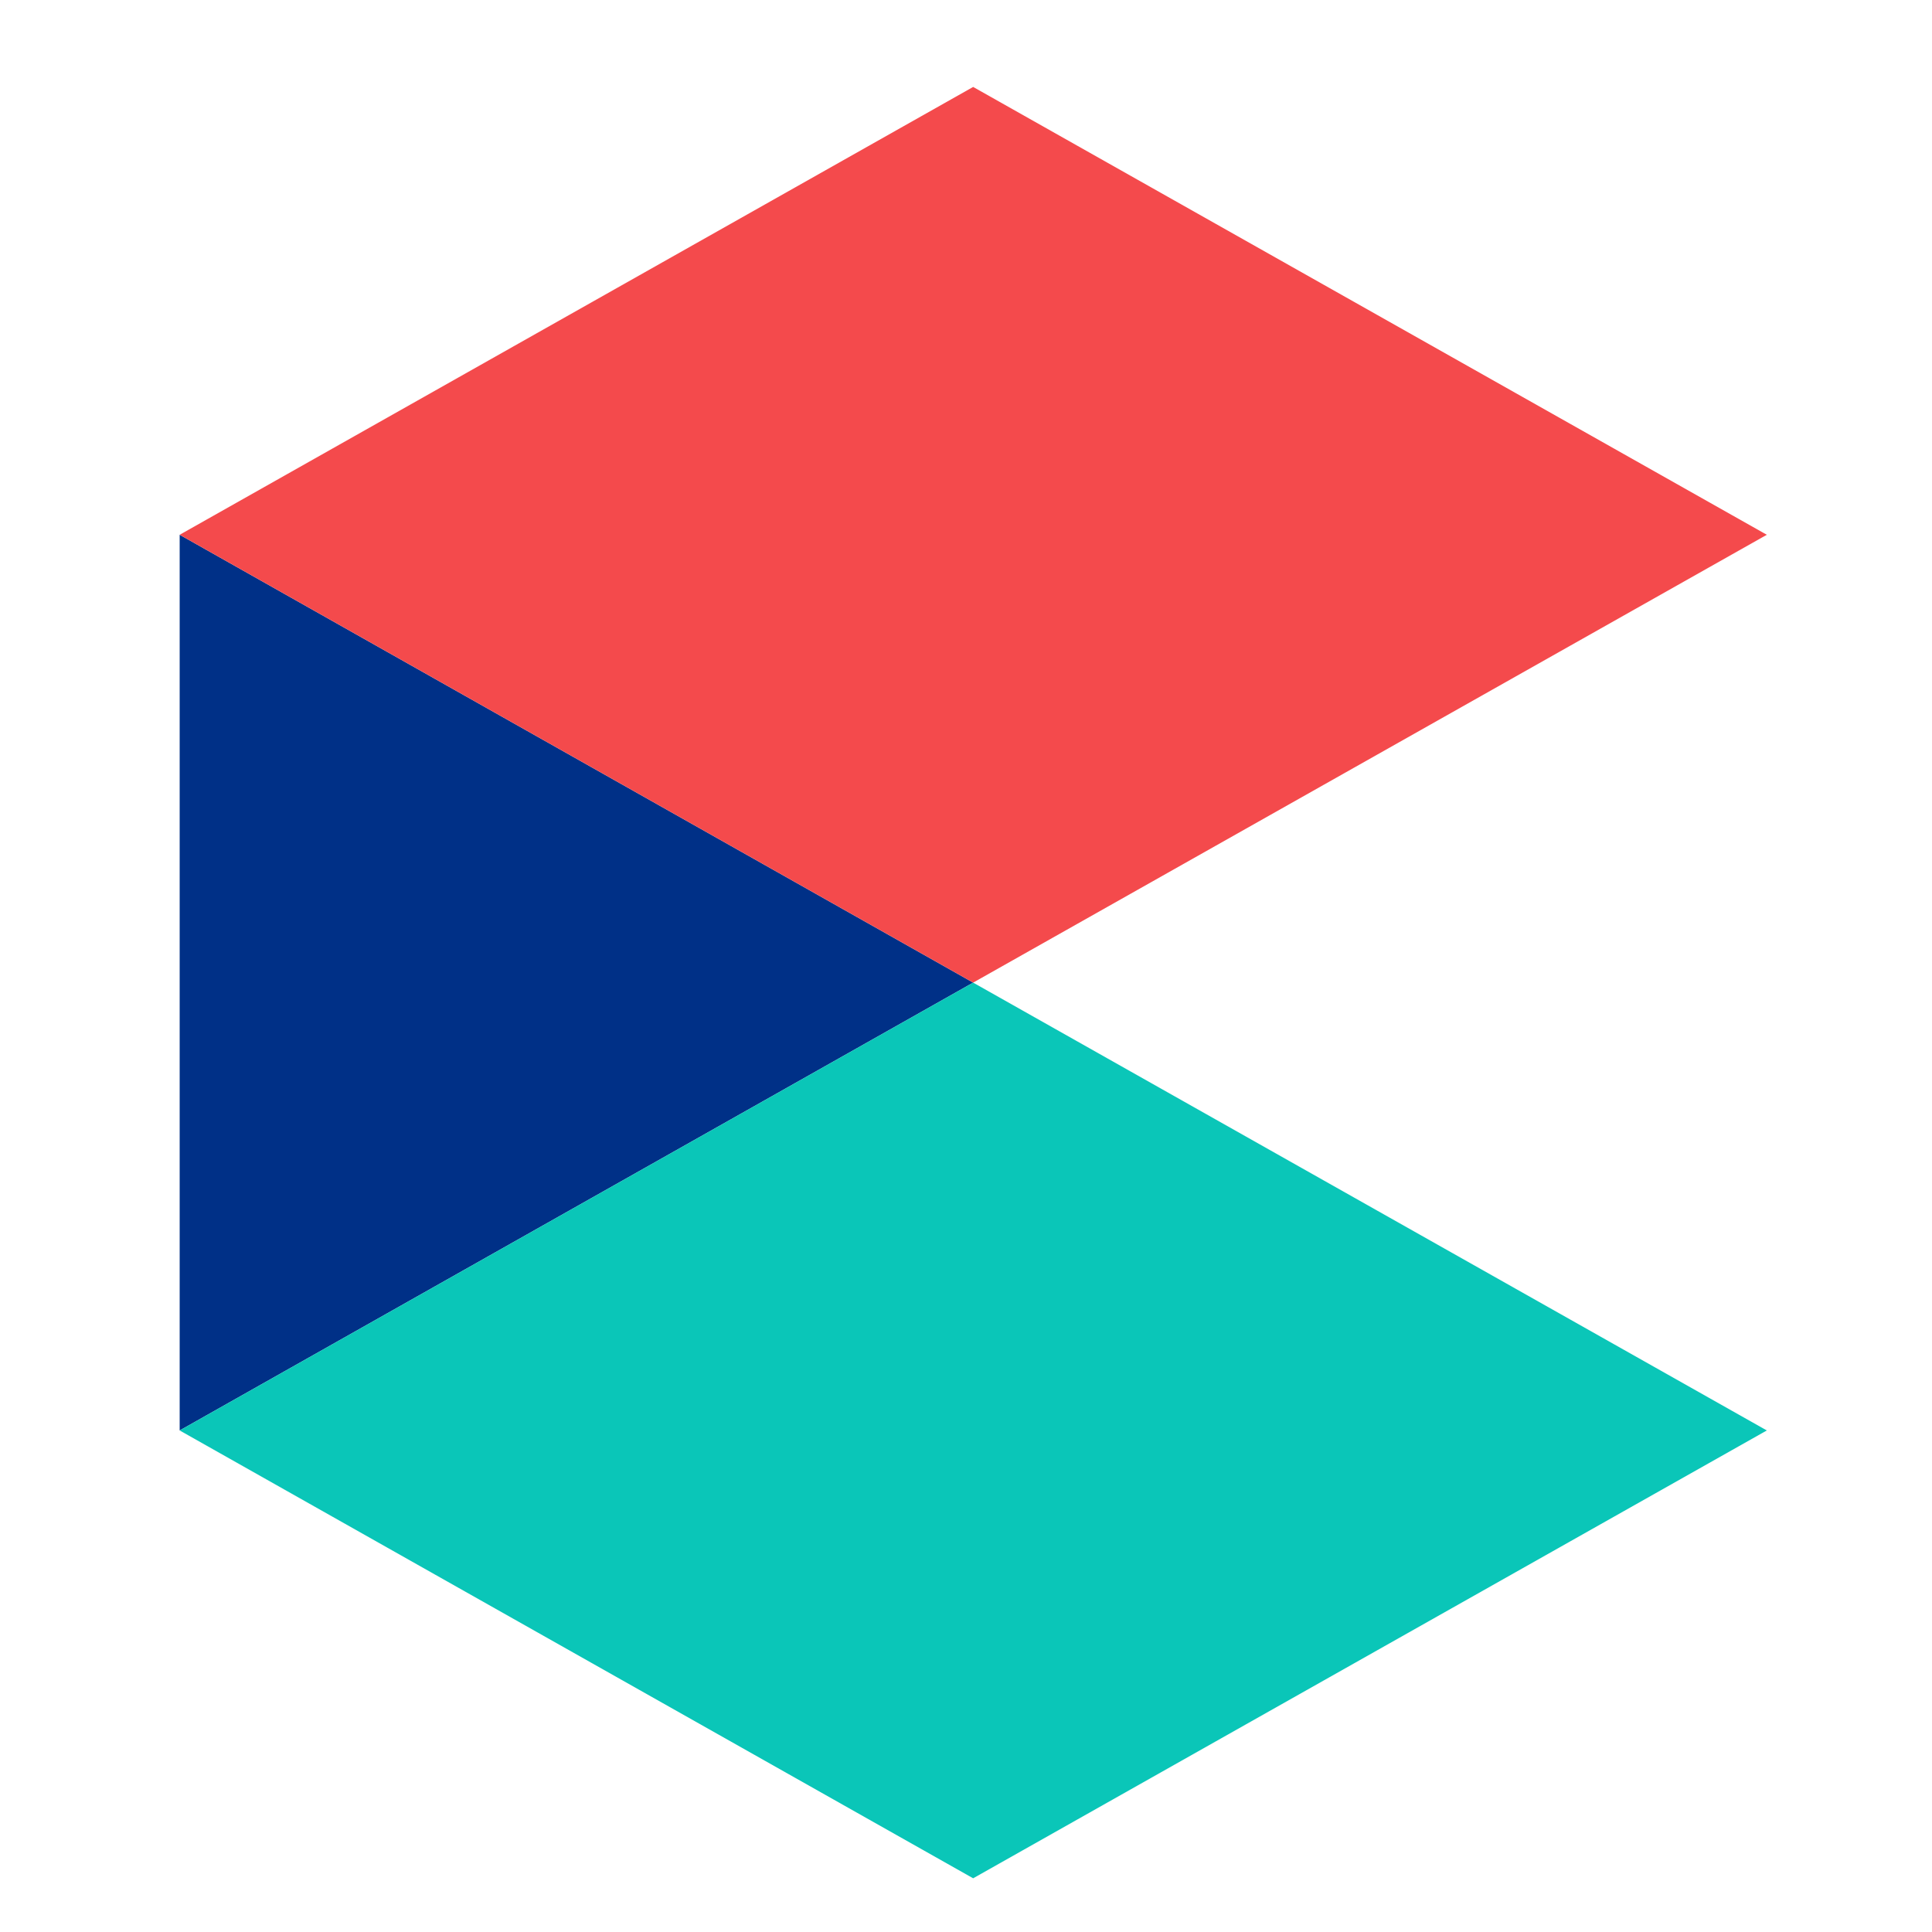 <svg xmlns="http://www.w3.org/2000/svg" style="enable-background:new 0 0 1000 1000" viewBox="0 0 1000 1000" xml:space="preserve"><path d="M503.7 508.6 93 276.8v463.6z" style="fill:#003087"/><path d="M503.7 508.6 93 740.4l410.7 231.8 410.8-231.8z" style="fill:#0ac6b8"/><path d="M503.7 45 93 276.8l410.7 231.8 410.8-231.8z" style="fill:#f44a4c"/></svg>
